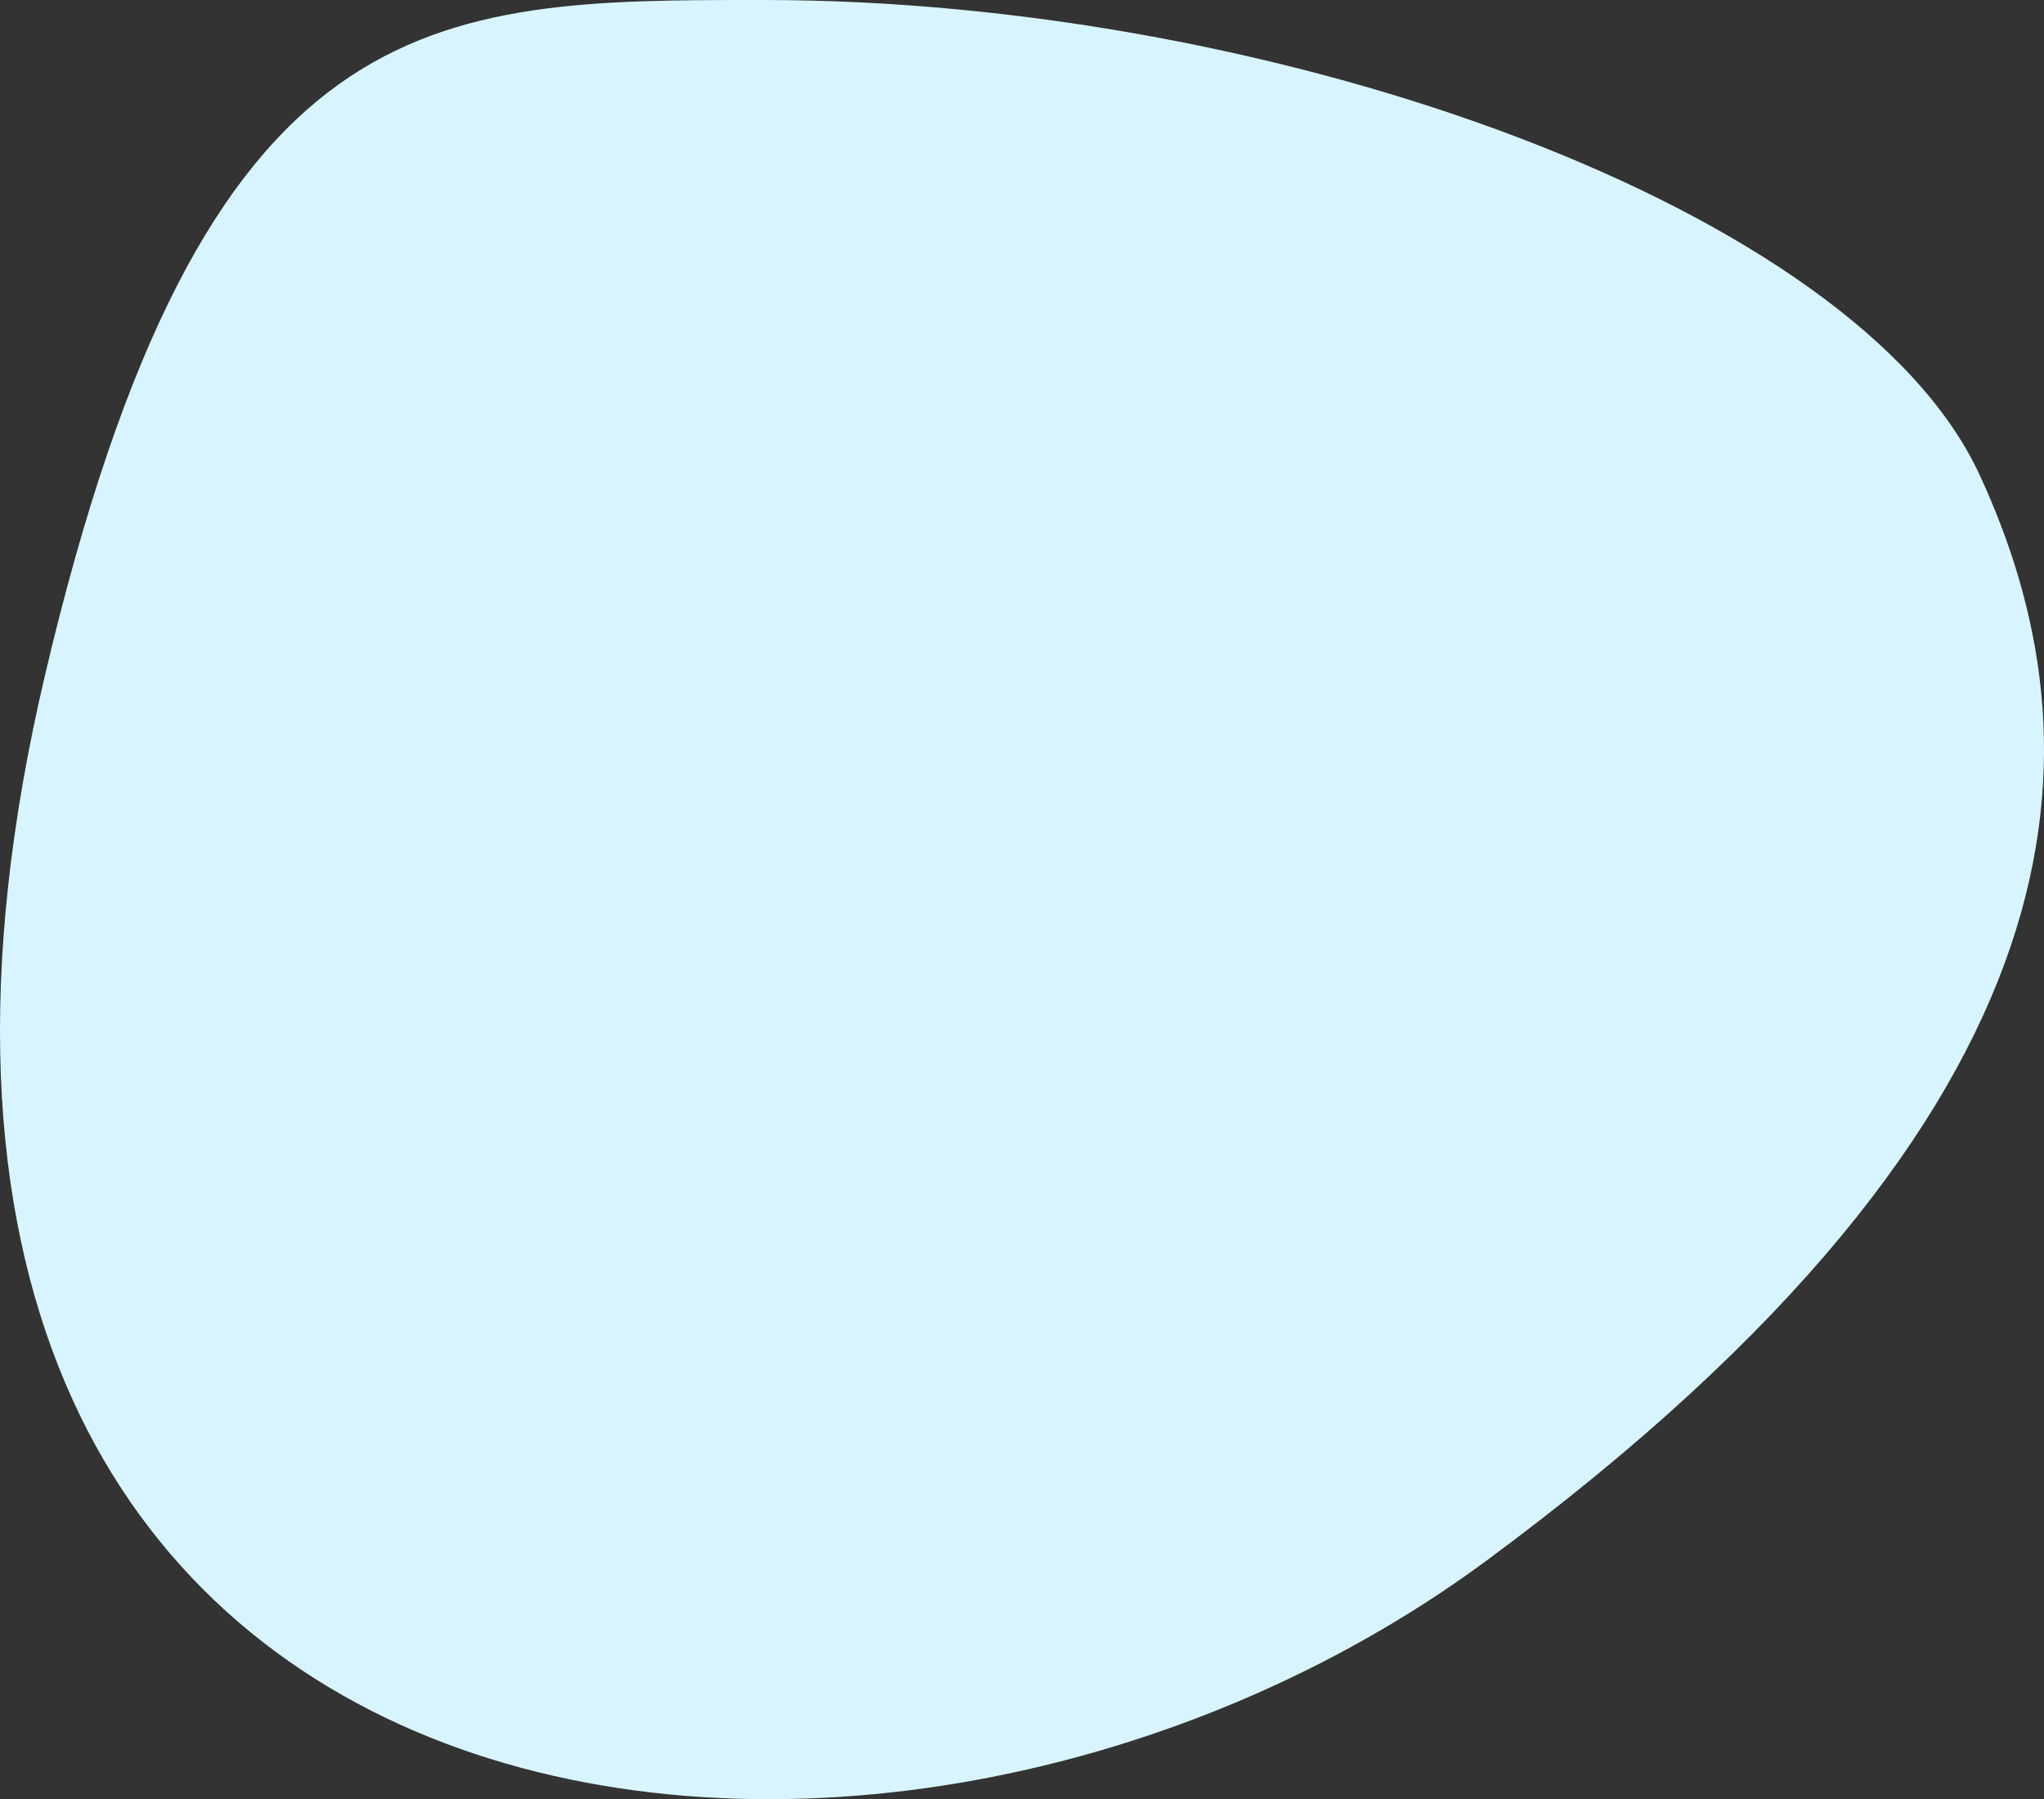 <?xml version="1.0" encoding="UTF-8"?> <svg xmlns="http://www.w3.org/2000/svg" width="417" height="367" viewBox="0 0 417 367" fill="none"><rect x="0" y="0" width="417" height="367" fill="#333333" stroke="none"/> <path d="M155.191 3.05176e-05H155.814C260.552 3.05176e-05 378.691 42.446 403.852 96.837C429.014 151.227 429.014 225.516 303.206 318.378C177.399 411.239 -48.127 381.516 9.143 137.884C41.556 -0.002 87.828 -0.001 155.191 3.05176e-05Z" fill="#D8F5FF"></path> </svg> 